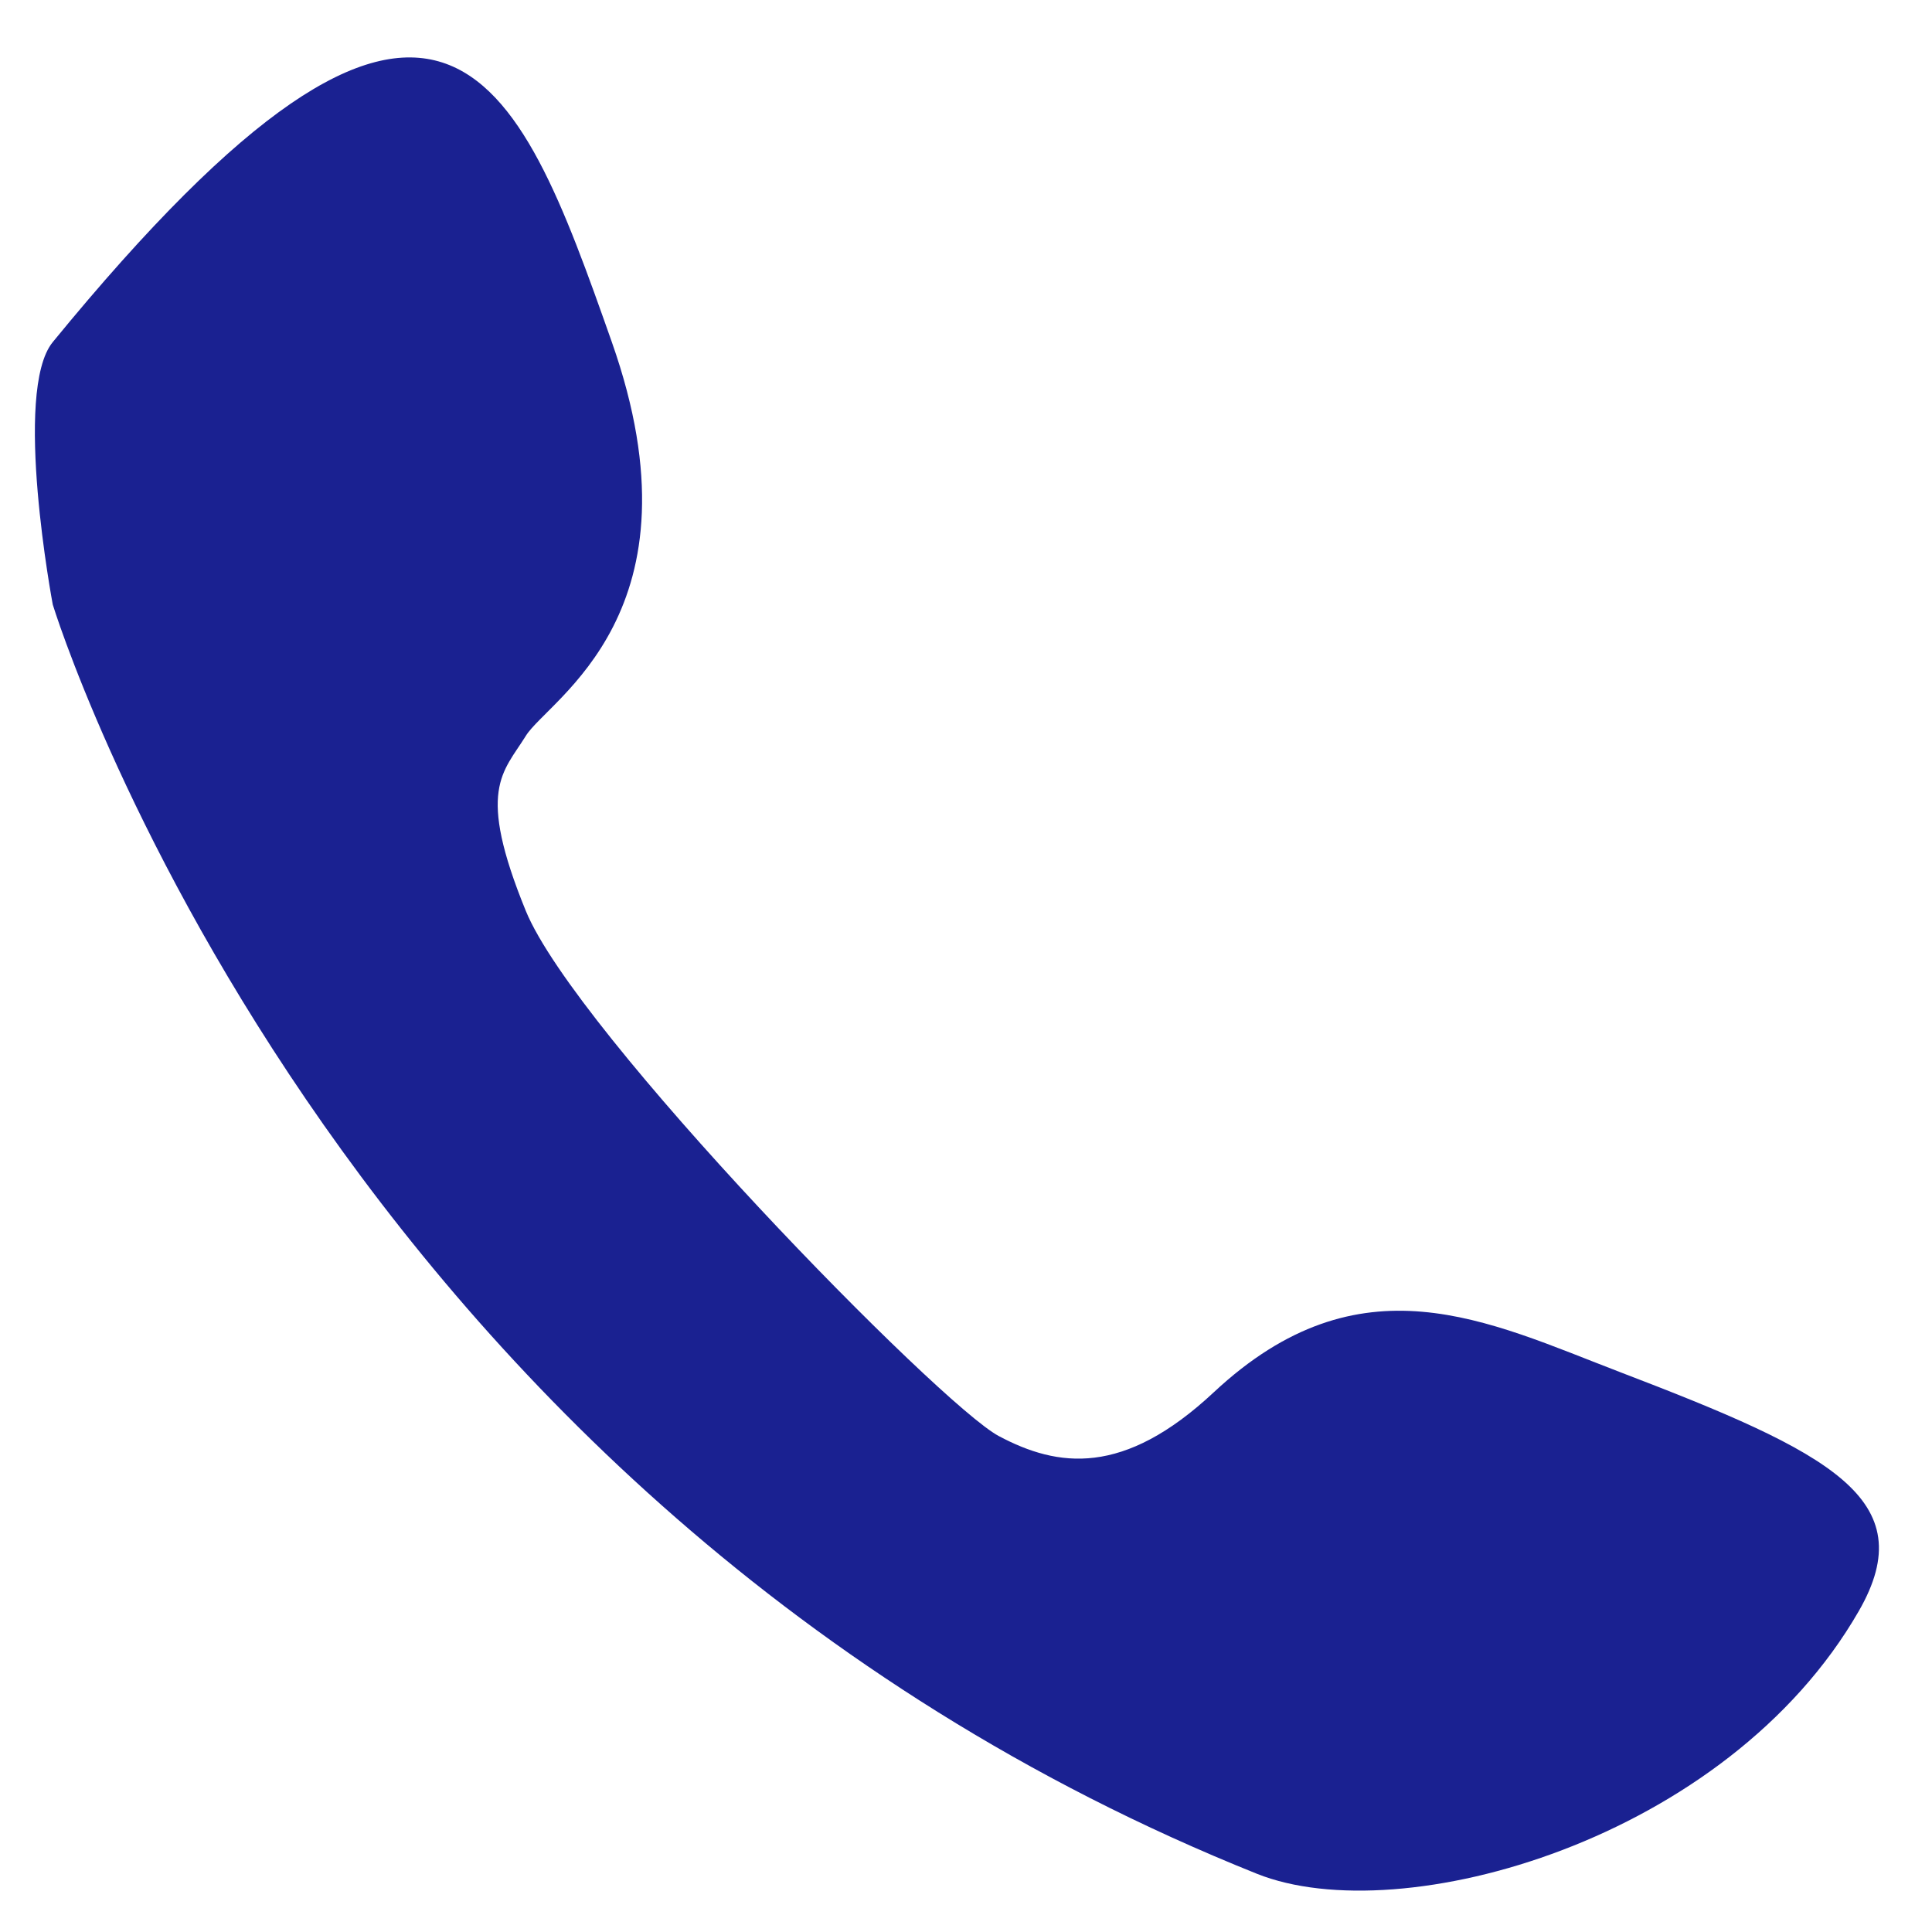 <svg 
 xmlns="http://www.w3.org/2000/svg"
 xmlns:xlink="http://www.w3.org/1999/xlink"
 width="19px" height="19px">
<path fill-rule="evenodd"  fill="rgb(26, 33, 145)"
 d="M15.935,13.495 C14.622,12.992 13.379,12.346 11.937,13.692 C11.048,14.523 10.404,14.432 9.823,14.123 C9.241,13.814 5.660,10.155 5.171,8.958 C4.682,7.761 4.946,7.600 5.171,7.237 C5.395,6.874 6.955,6.026 6.017,3.364 C5.078,0.701 4.341,-1.305 0.519,3.364 C0.123,3.848 0.519,5.946 0.519,5.946 C0.519,5.946 3.214,14.761 12.360,18.427 C13.780,18.996 16.986,18.095 18.280,15.844 C18.915,14.741 17.995,14.283 15.935,13.495 L15.935,13.495 Z"/>
</svg>
